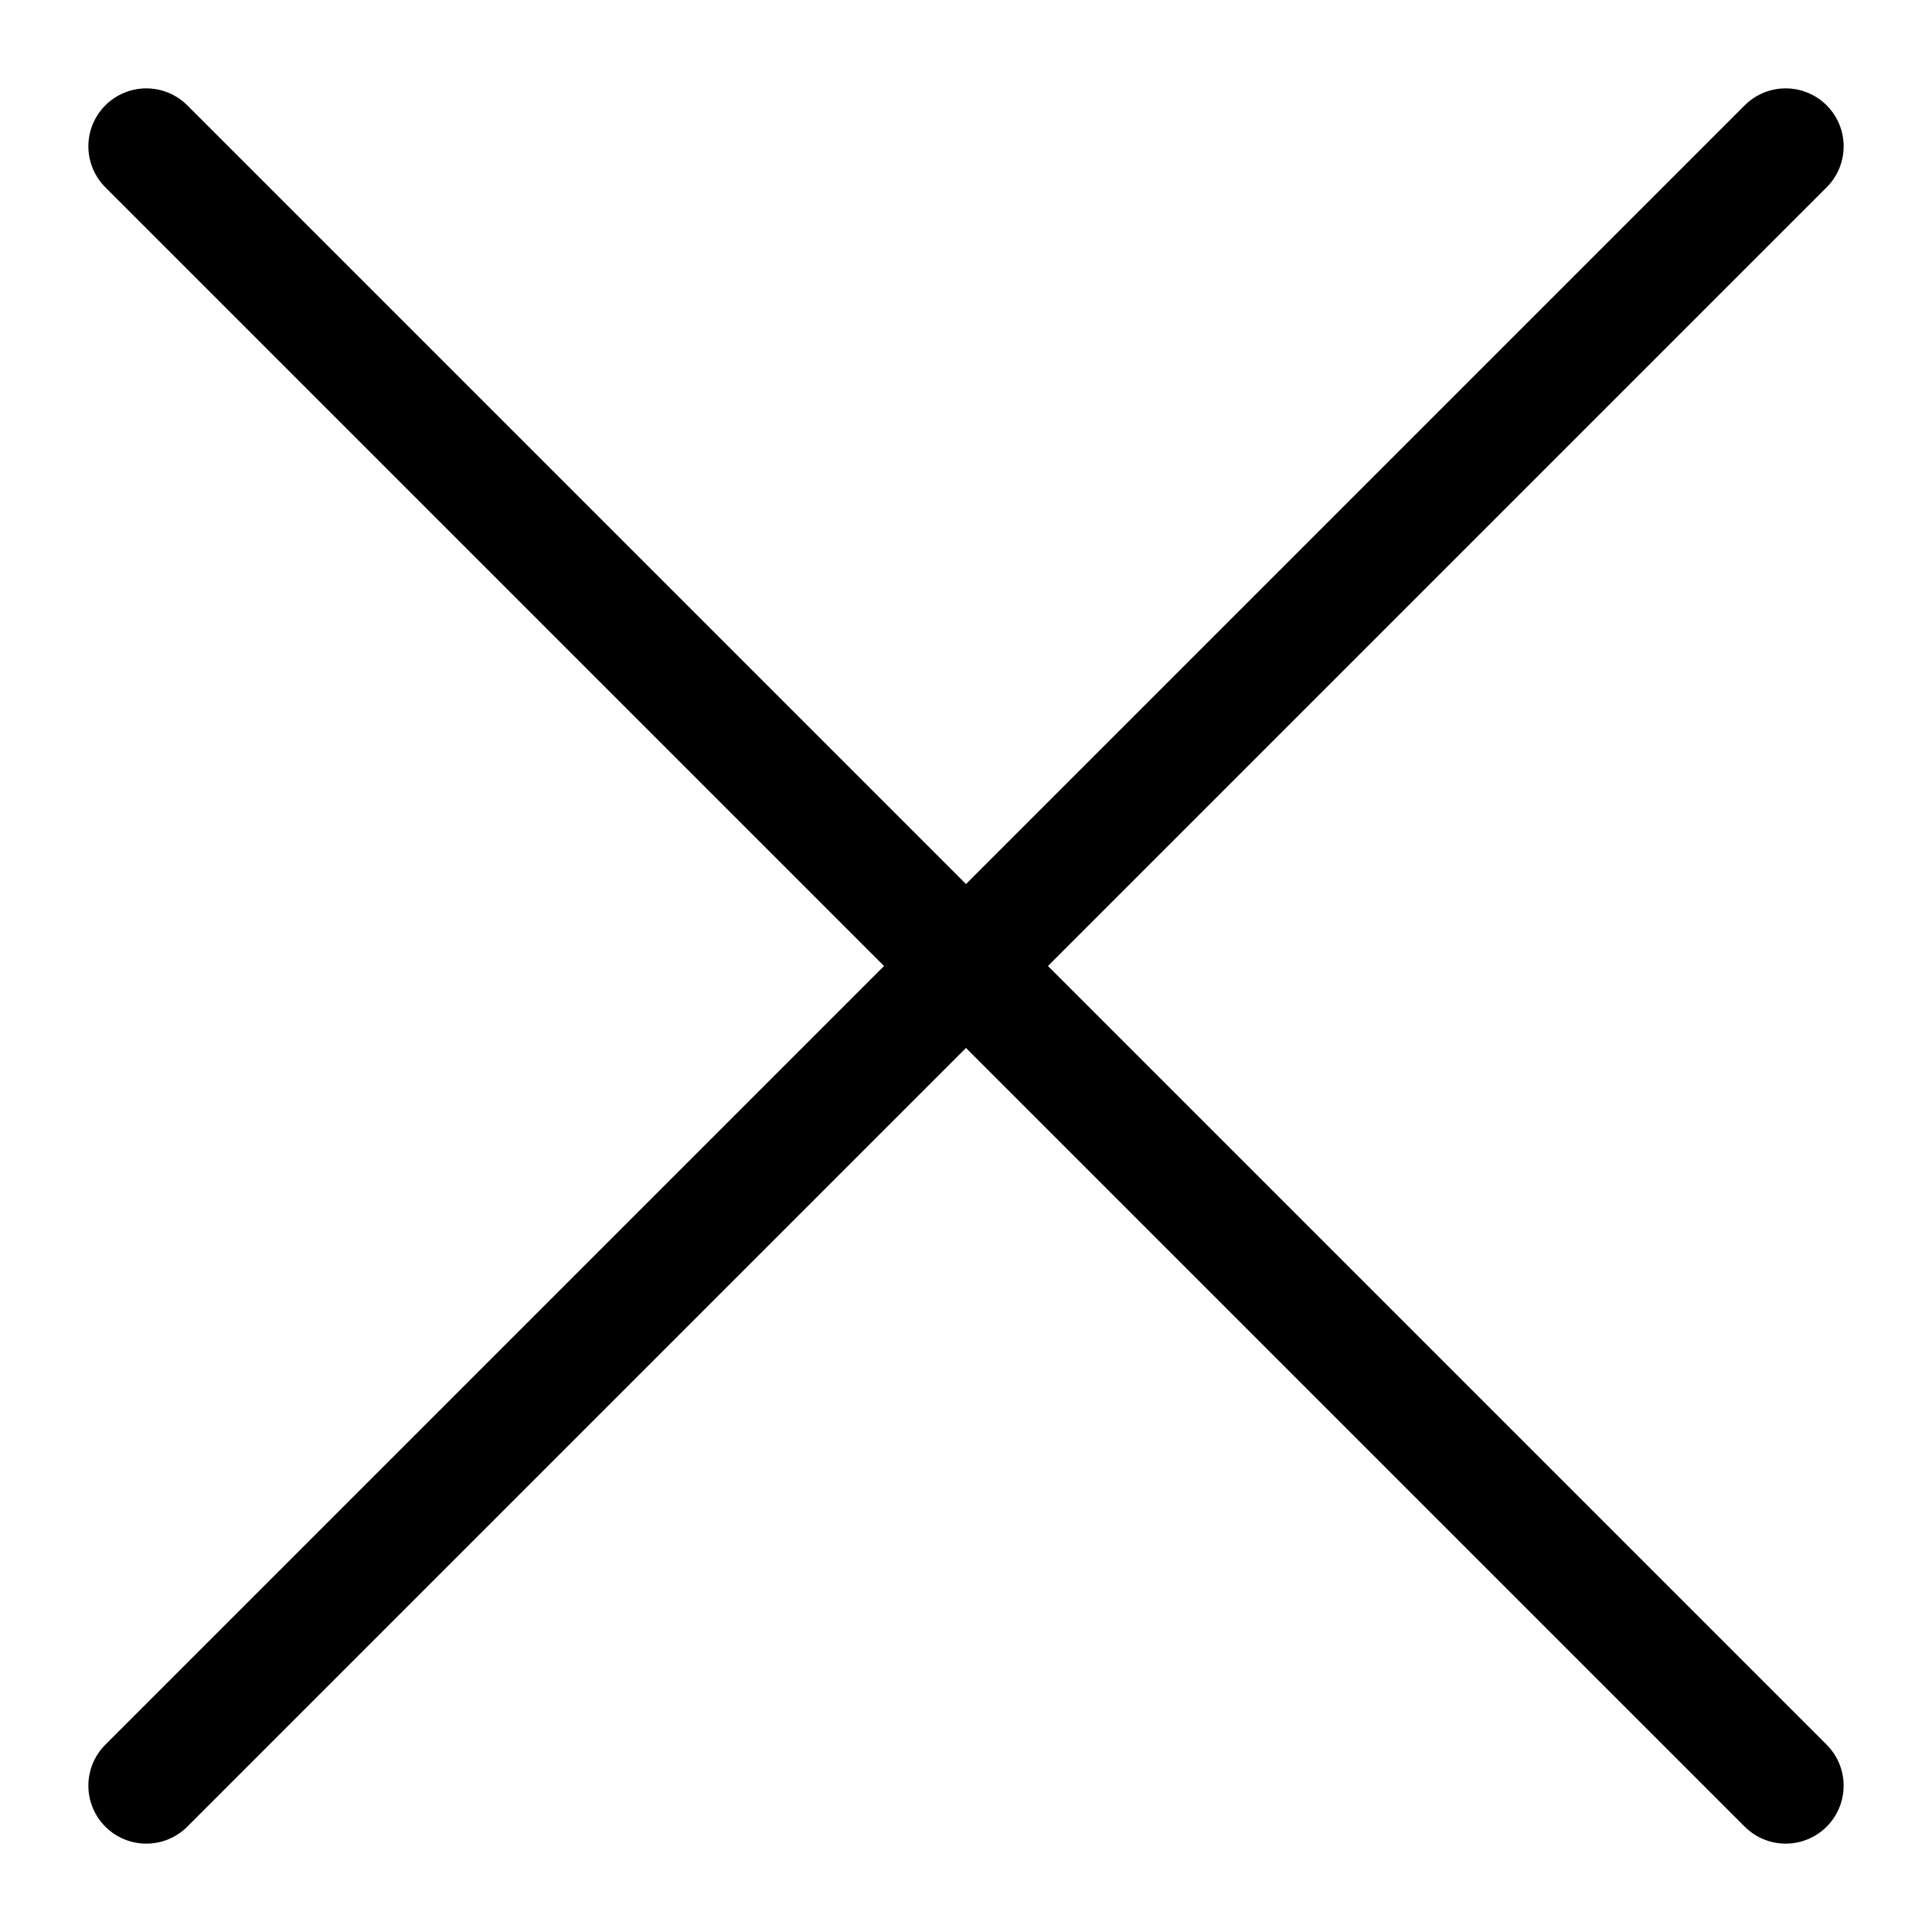 <?xml version="1.0" encoding="UTF-8"?>
<svg width="25px" height="25px" viewBox="0 0 25 25" version="1.1" xmlns="http://www.w3.org/2000/svg" xmlns:xlink="http://www.w3.org/1999/xlink">
    <title>Group 38</title>
    <g id="Page-1" stroke="none" stroke-width="1" fill="none" fill-rule="evenodd" stroke-linecap="round" stroke-linejoin="round">
        <g id="Group-38" transform="translate(1.54, 1.54)" stroke="#000000" stroke-width="1.5">
            <line x1="10.96" y1="-4.04" x2="10.96" y2="25.96" id="Line-5" transform="translate(10.96, 10.96) rotate(-315) translate(-10.96, -10.96) "></line>
            <line x1="-4.04" y1="10.96" x2="25.96" y2="10.96" id="Line-5" transform="translate(10.96, 10.96) rotate(-315) translate(-10.96, -10.96) "></line>
        </g>
    </g>
</svg>